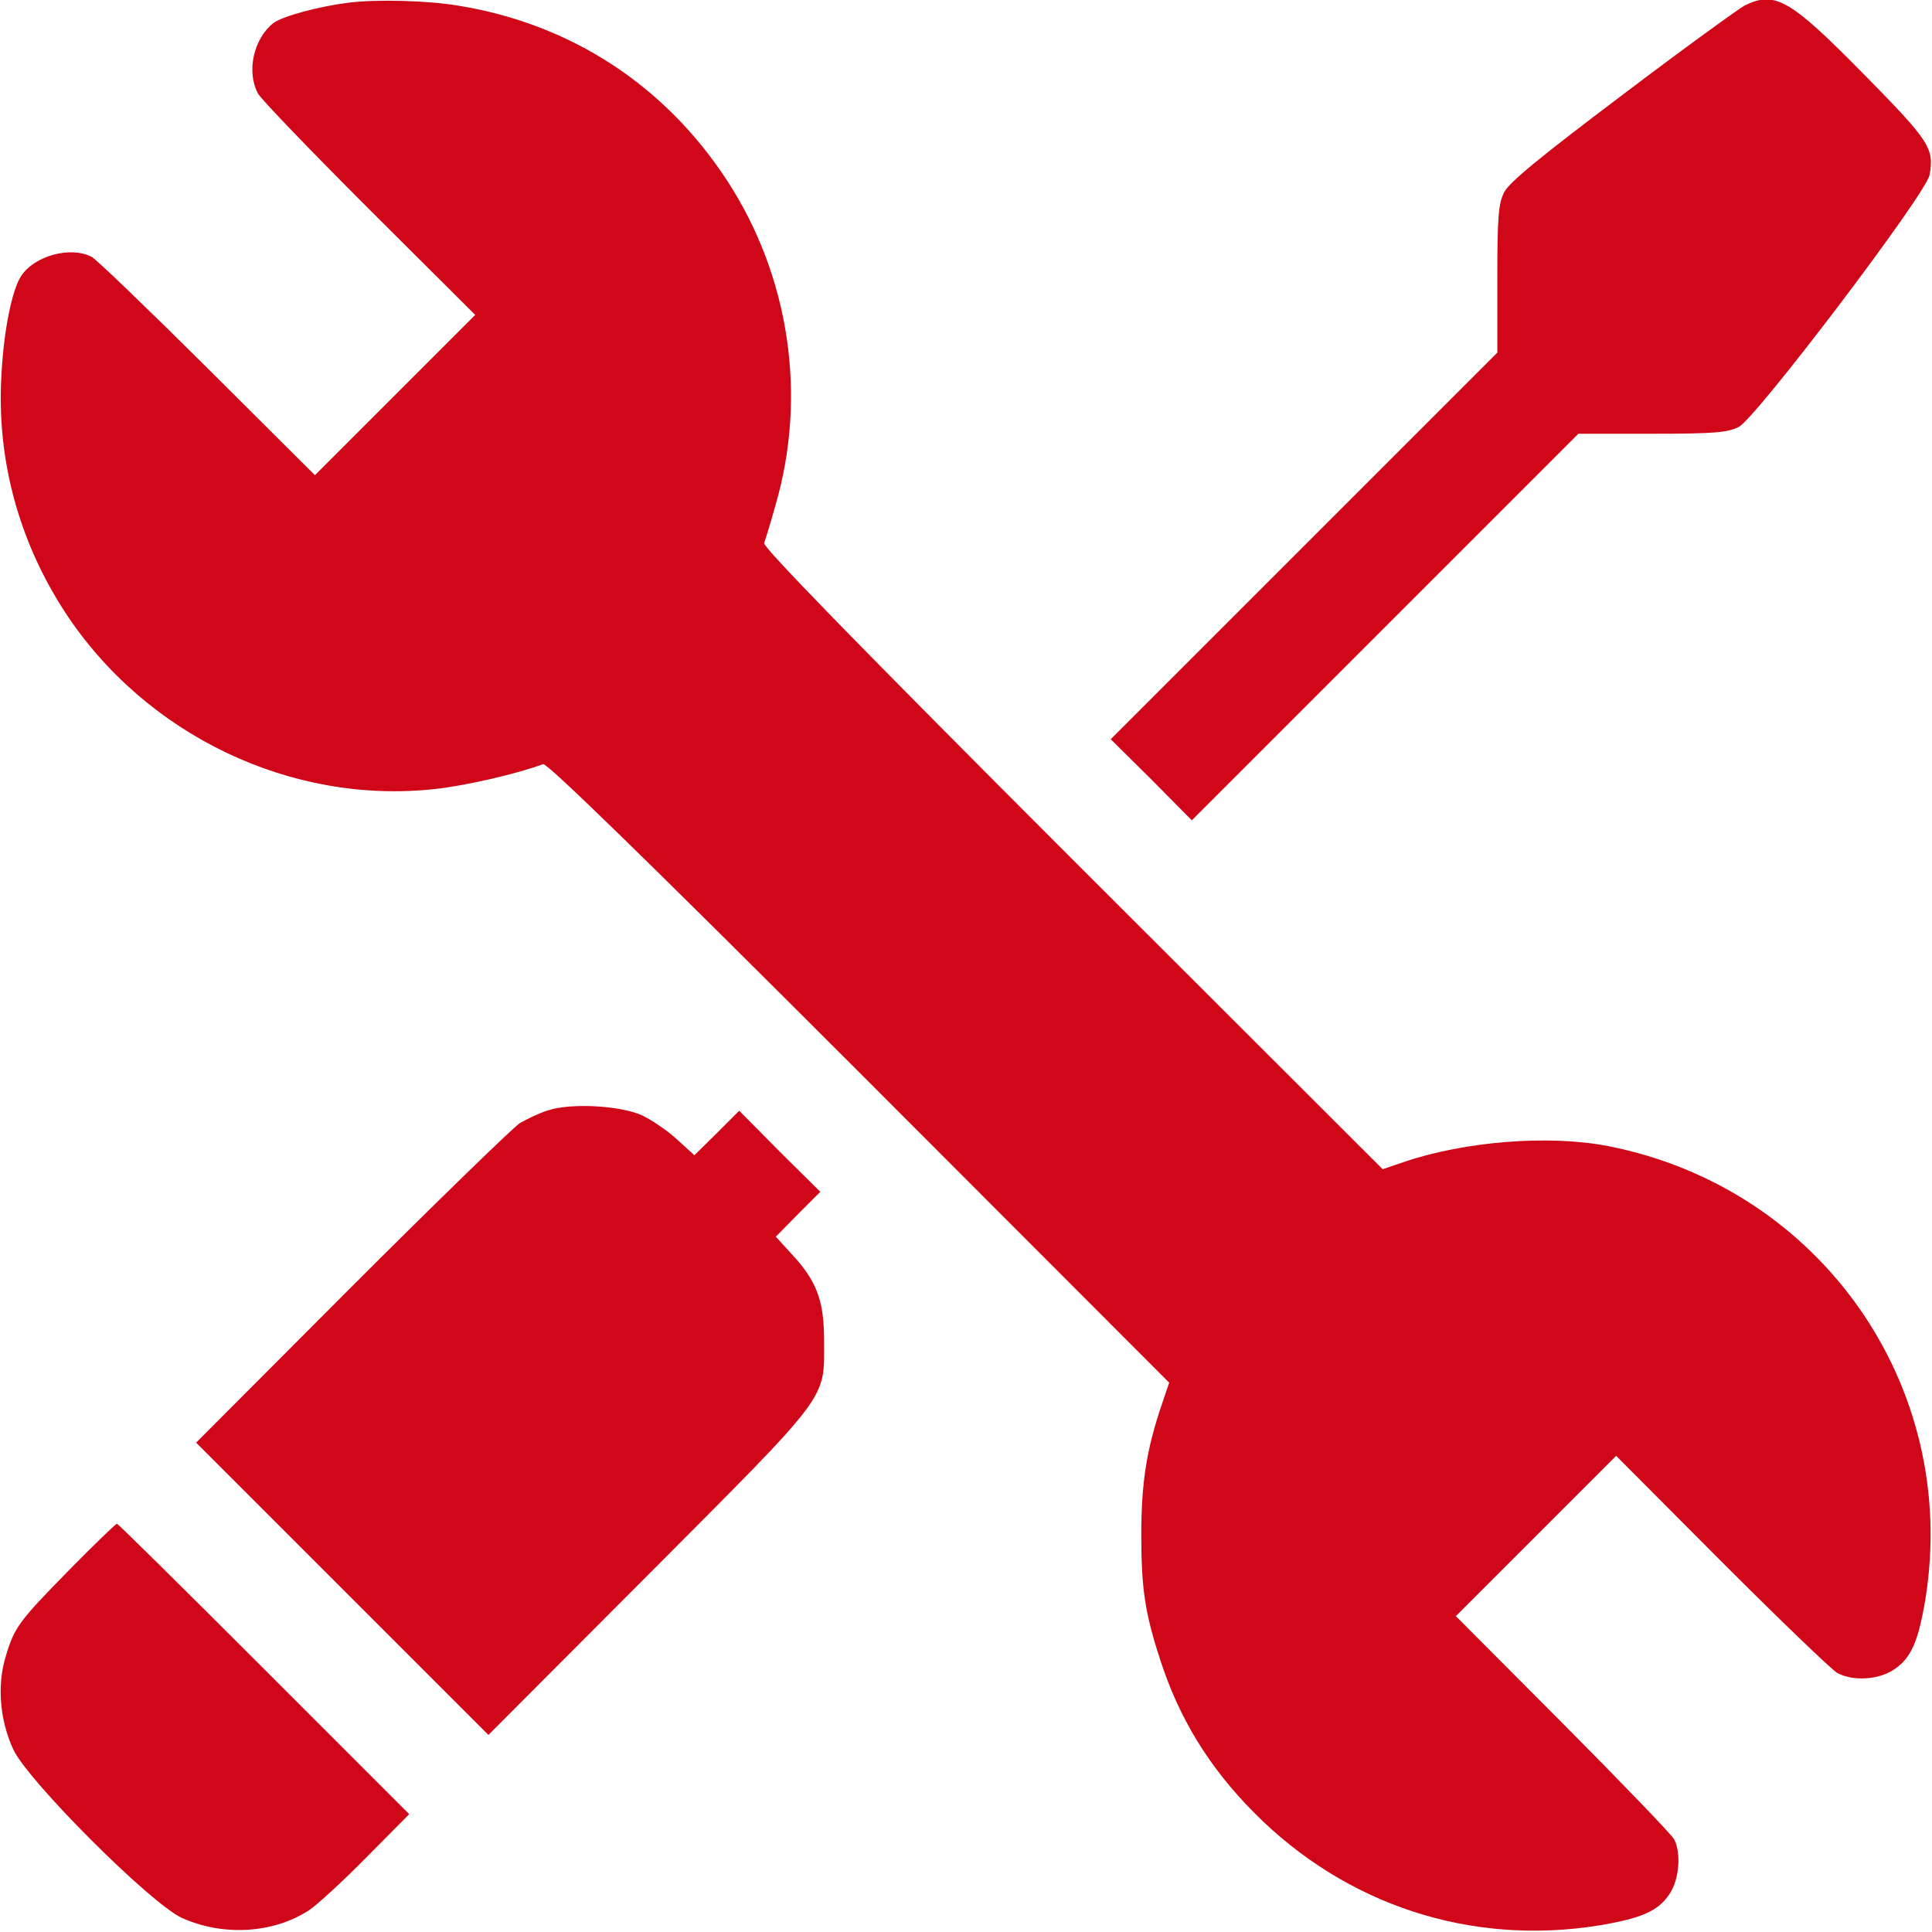 <svg xmlns="http://www.w3.org/2000/svg" width="683" height="683" viewBox="0 0 683 683" fill="none"><g clip-path="url(#clip0_45_26)"><path d="M123.333 0.933C112.667 2.267 99.867 5.733 96.667 8.133C89.6 13.733 87.067 25.333 91.2 33.067C92.267 35.067 110 53.467 130.533 74L168 111.333L139.733 139.6L111.333 168L73.333 130.133C52.4 109.333 34 91.6 32.4 90.8C24.933 86.933 12.133 90.4 7.467 97.6C4.267 102.4 1.333 116.8 0.533 132.133C-1.333 162 6.533 191.2 23.067 216.533C51.467 259.867 102.933 284.533 153.733 278.933C164.933 277.733 183.067 273.467 192 270.133C193.333 269.6 228.133 303.467 303.733 379.067L413.333 488.8L410.8 496.267C405.333 512.267 403.467 524.133 403.467 542.667C403.467 561.6 404.8 570.4 410.133 586.667C416.8 607.467 427.467 624.8 443.333 640.8C475.733 673.467 519.867 688 565.333 680.667C580.4 678.133 586.267 675.6 590.267 669.467C593.6 664.533 594.4 655.2 591.867 650.267C591.067 648.667 573.333 630.267 552.533 609.333L514.667 571.333L543.067 542.933L571.333 514.667L608.667 552.133C629.2 572.667 647.6 590.4 649.6 591.467C655.067 594.4 664.133 593.867 669.467 590.267C675.6 586.267 678.133 580.4 680.667 565.333C692.8 490.133 643.733 420 568.667 405.2C547.733 401.067 517.733 403.467 496.267 410.8L488.8 413.333L379.067 303.733C303.467 228.133 269.6 193.333 270.133 192C270.533 190.933 272.4 184.933 274.133 178.667C285.467 139.867 279.067 97.6 257.067 63.867C235.067 30.133 201.733 8.4 162 2C150.933 0.133 133.067 -0.267 123.333 0.933Z" fill="#D00718"></path><path d="M616.667 2C614.533 3.2 594.933 17.333 573.333 33.733C544.133 55.733 533.467 64.533 531.733 68C529.733 72 529.333 76.533 529.333 98.667V124.667L461.067 192.933L392.667 261.333L407.067 275.6L421.333 290L489.733 221.6L558 153.333H584C606.133 153.333 610.667 152.933 614.667 150.933C620.667 148 680.933 68.533 682.133 61.867C683.867 52.4 682.133 49.867 658.8 26.133C632.667 -0.4 627.467 -3.333 616.667 2Z" fill="#D00718"></path><path d="M193.733 392.533C190.667 393.467 186.267 395.6 183.733 397.067C181.333 398.667 154.533 424.667 124.267 454.933L69.333 510L121.067 561.733L172.667 613.333L229.467 556.4C294 491.6 291.333 495.2 291.333 474C291.333 459.867 288.8 452.933 279.867 443.333L274.267 437.2L282.133 429.2L290 421.333L275.6 407.067L261.333 392.667L253.467 400.533L245.467 408.4L239.333 402.8C235.867 399.6 230.267 395.867 226.933 394.267C219.067 390.8 201.867 389.867 193.733 392.533Z" fill="#D00718"></path><path d="M24.533 554.933C6.4 573.467 5.067 575.2 1.867 586.133C-1.067 596.133 -4.08117e-06 608.267 4.667 618.4C9.733 629.467 53.2 672.933 64.267 678C78.667 684.533 96.533 683.6 109.2 675.333C111.867 673.6 120.933 665.333 129.333 656.8L144.667 641.333L93.333 590C65.067 561.733 41.733 538.667 41.333 538.667C40.933 538.667 33.333 546 24.533 554.933Z" fill="#D00718"></path></g><defs><clipPath id="clip0_45_26"><rect width="682.667" height="682.667" fill="white"></rect></clipPath></defs></svg>